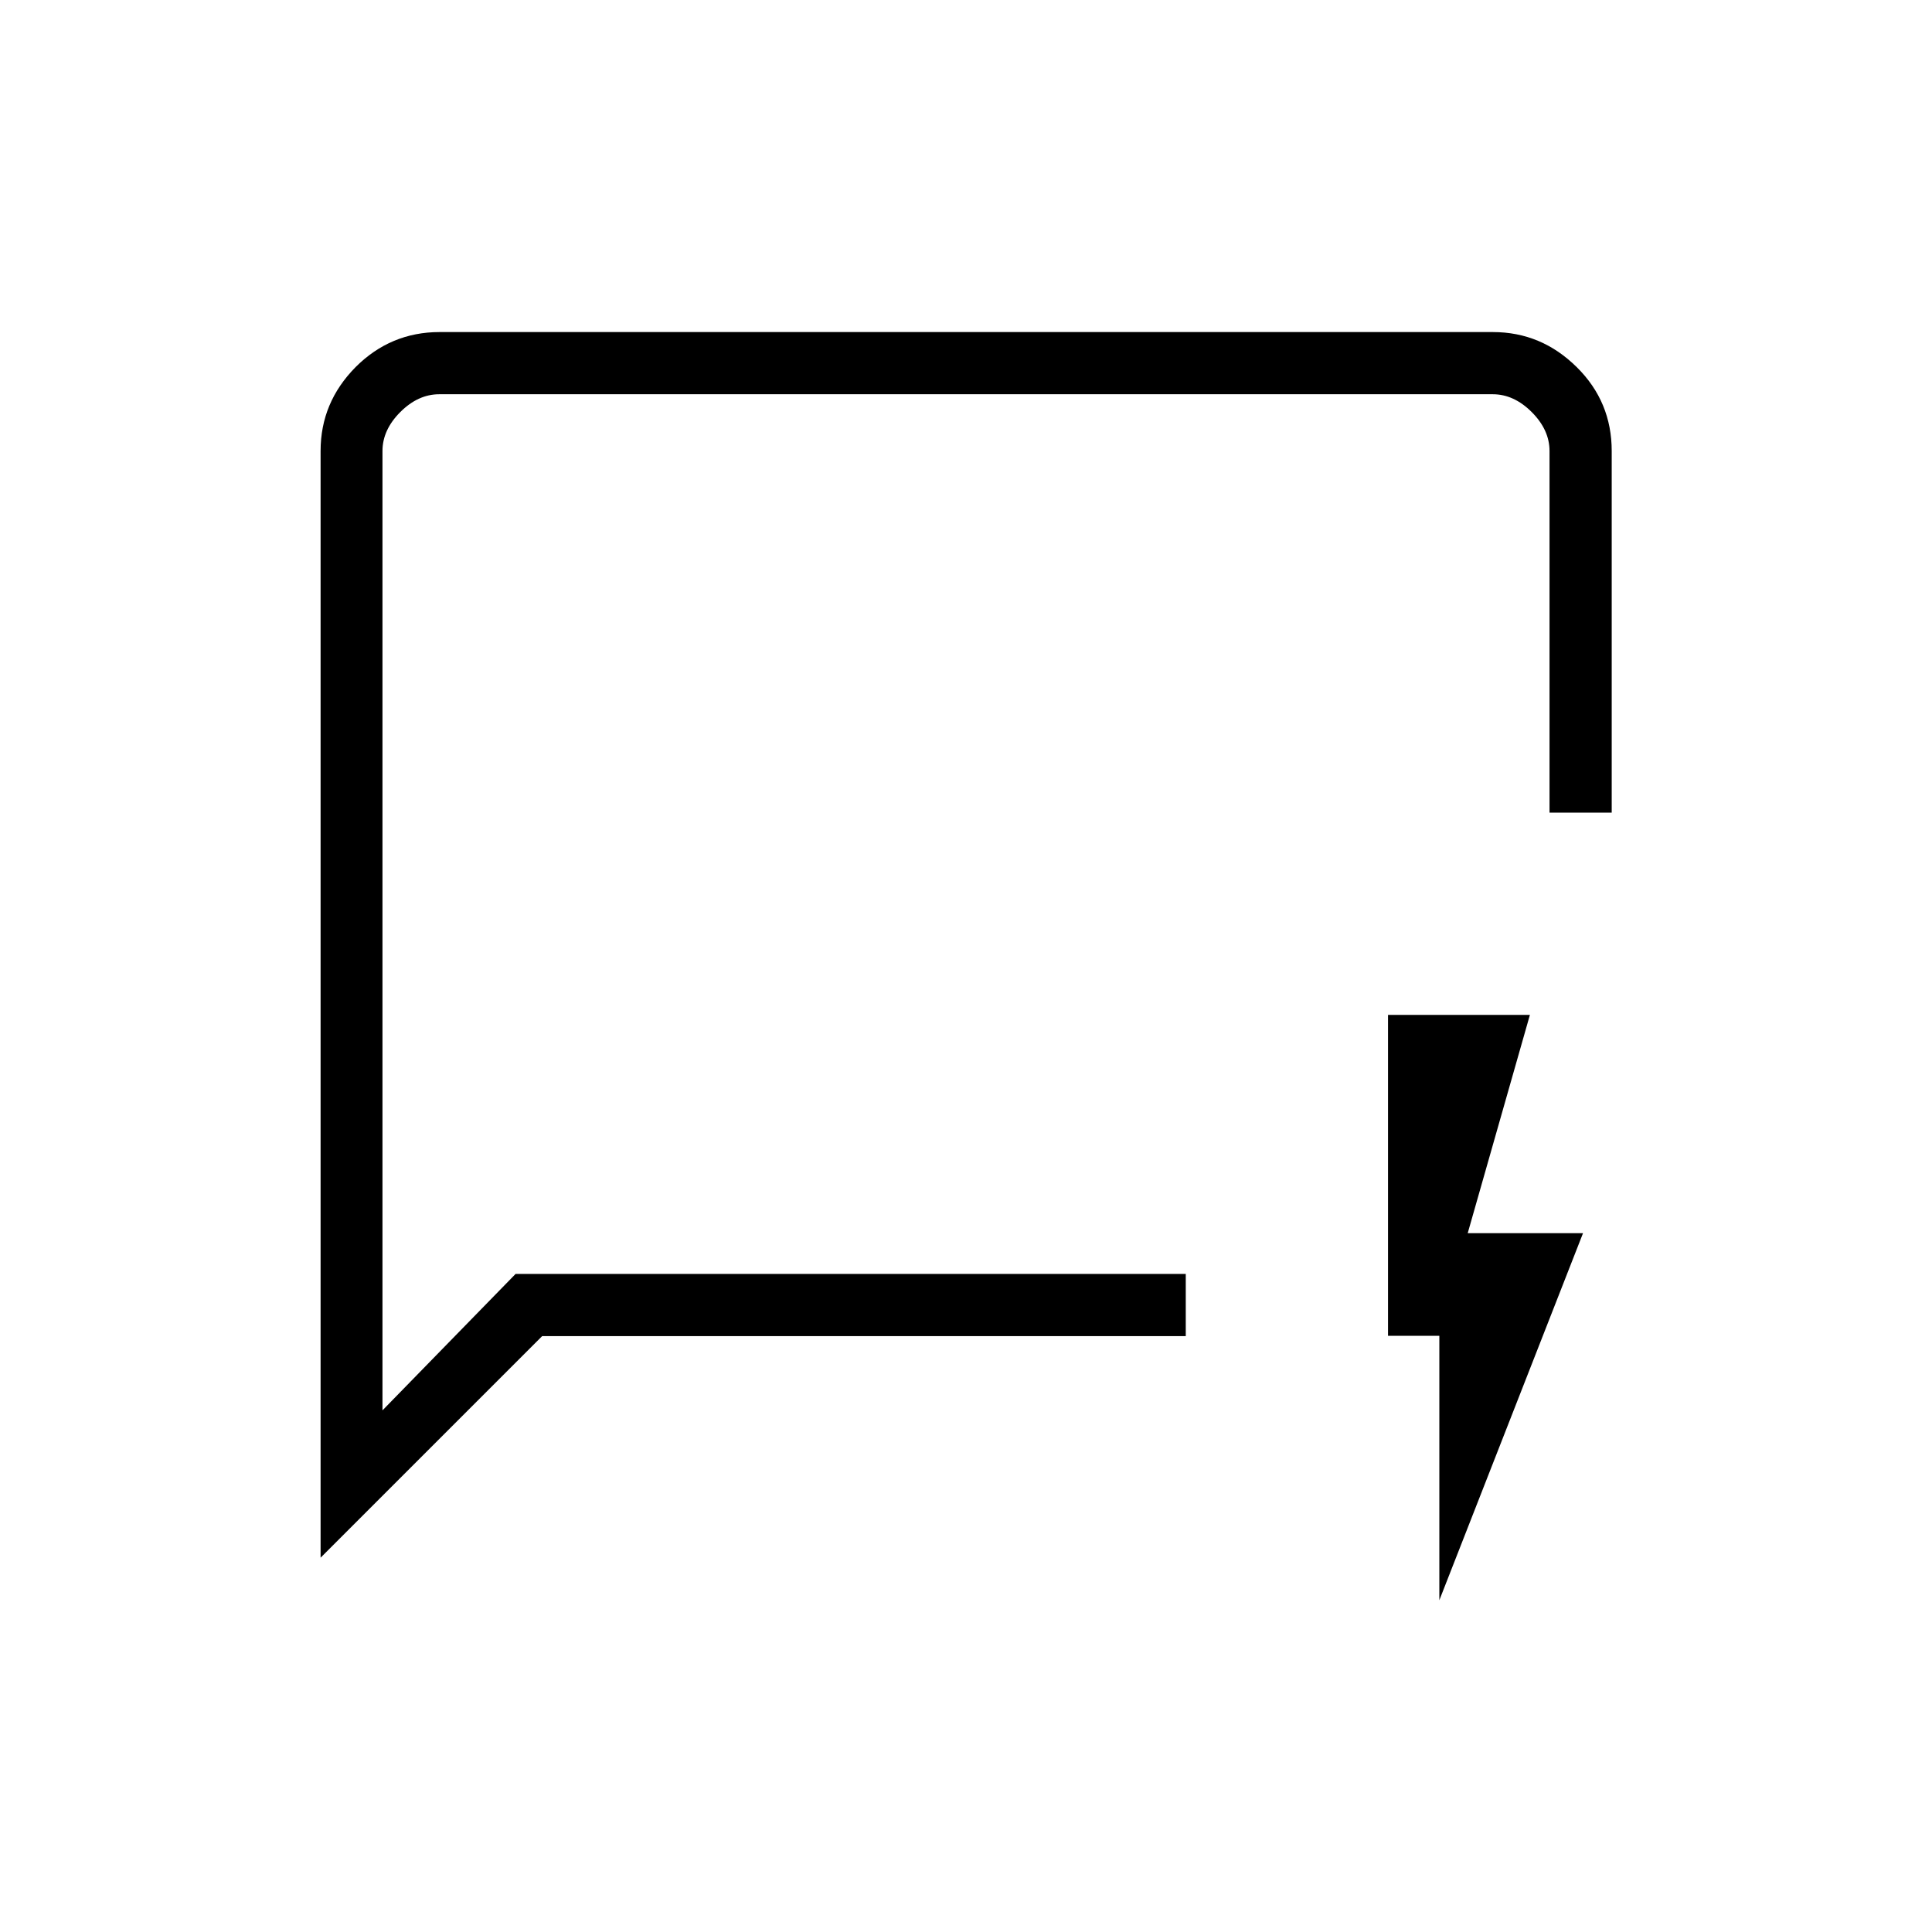 <?xml version="1.0" encoding="UTF-8"?>
<svg id="Layer_1" data-name="Layer 1" xmlns="http://www.w3.org/2000/svg" viewBox="0 0 64 64">
  <defs>
    <style>
      .cls-1 {
        fill: #000;
        stroke-width: 0px;
      }
    </style>
  </defs>
  <path class="cls-1" d="M10.62,51.59V14.94c0-1.08.39-2,1.16-2.78.77-.77,1.7-1.16,2.78-1.16h34.89c1.08,0,2,.39,2.78,1.16s1.16,1.7,1.16,2.78v11.98h-2.06v-11.98c0-.47-.2-.9-.59-1.29s-.82-.59-1.29-.59H14.55c-.47,0-.9.2-1.29.59s-.59.82-.59,1.29v31.78l4.41-4.52h22.2v2.06h-21.32l-7.34,7.34ZM12.67,42.19v4.23V13.06v29.14ZM47.68,53v-8.75h-1.7v-10.63h4.7l-2.06,7.23h3.82l-4.76,12.16Z"/>
</svg>